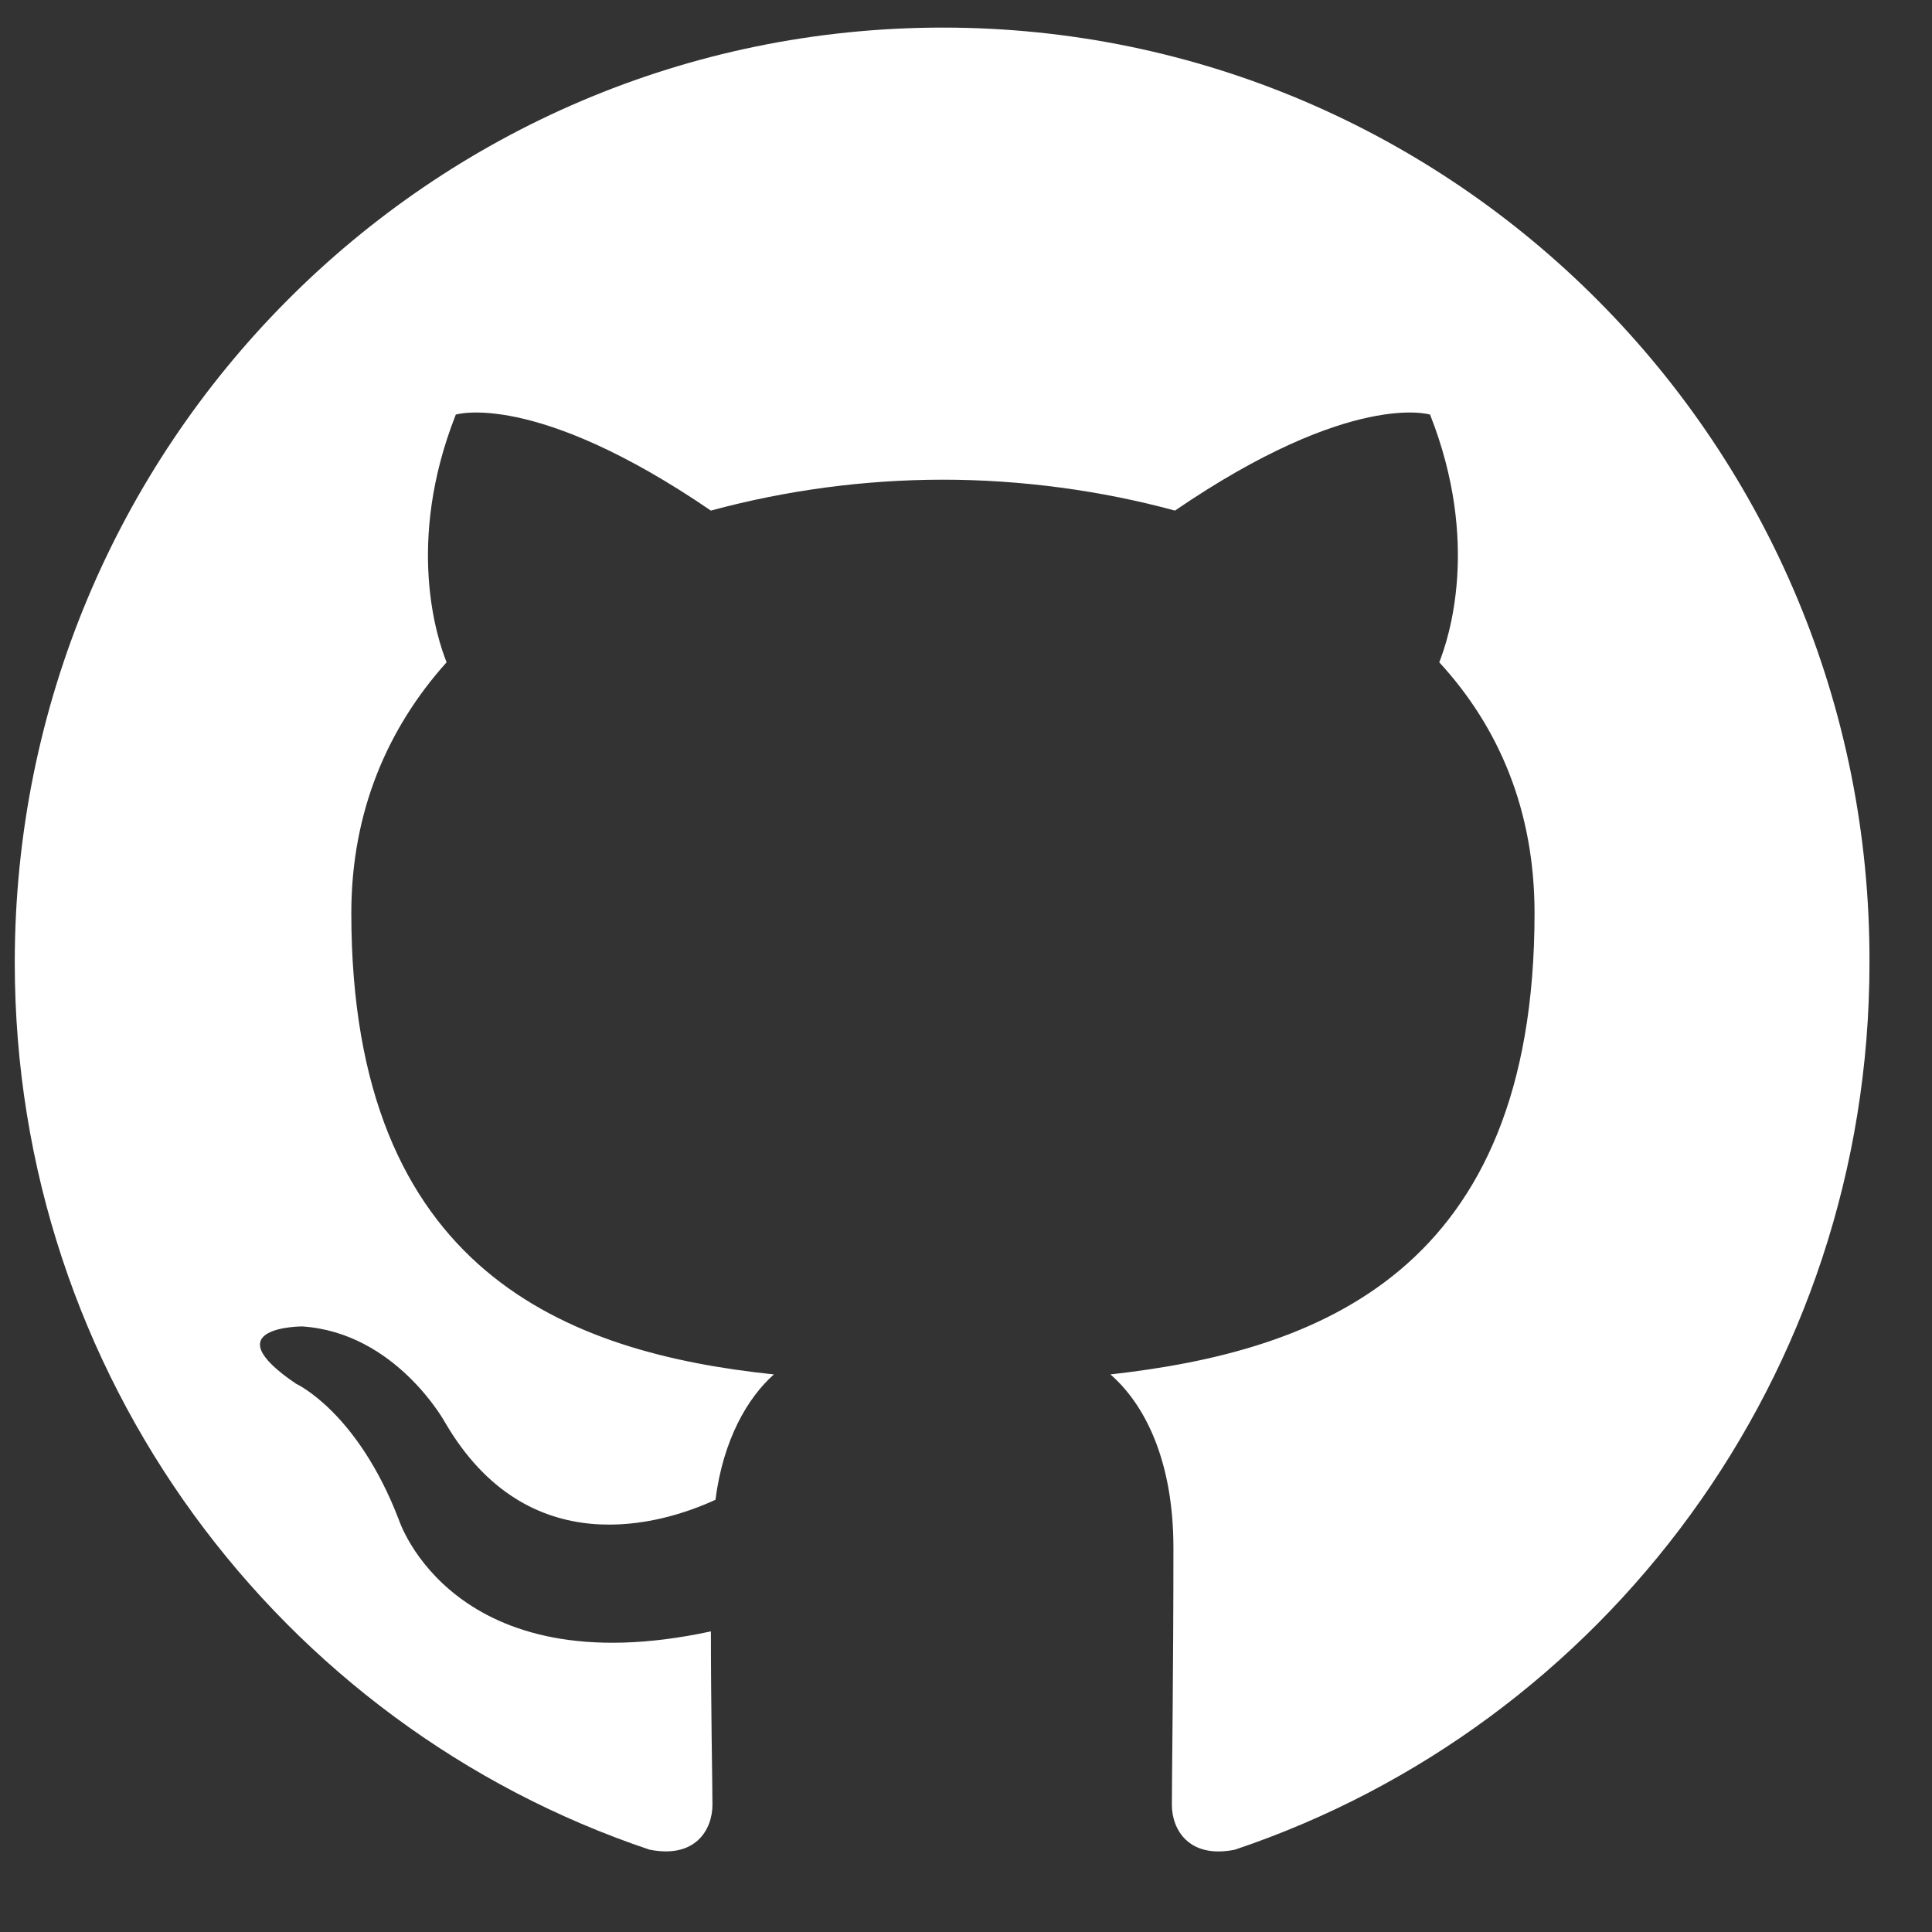 <svg width="25" height="25" viewBox="0 0 25 25" fill="none" xmlns="http://www.w3.org/2000/svg">
<rect x="0" y="0" width="25" height="25" fill="#333333" stroke="none"/>
<g clip-path="url(#clip0_745_1428)">
<path fill-rule="evenodd" clip-rule="evenodd" d="M12.201 0.357C5.56 0.357 0.191 5.766 0.191 12.457C0.191 17.805 3.631 22.332 8.403 23.934C9 24.055 9.219 23.674 9.219 23.354C9.219 23.073 9.199 22.112 9.199 21.11C5.858 21.831 5.162 19.668 5.162 19.668C4.625 18.266 3.83 17.905 3.83 17.905C2.737 17.164 3.91 17.164 3.91 17.164C5.123 17.244 5.759 18.406 5.759 18.406C6.833 20.249 8.563 19.728 9.258 19.407C9.358 18.626 9.676 18.085 10.014 17.785C7.35 17.505 4.546 16.463 4.546 11.816C4.546 10.493 5.023 9.412 5.779 8.57C5.659 8.27 5.242 7.028 5.898 5.365C5.898 5.365 6.912 5.045 9.199 6.607C10.178 6.342 11.187 6.208 12.201 6.207C13.215 6.207 14.249 6.347 15.204 6.607C17.49 5.045 18.505 5.365 18.505 5.365C19.161 7.028 18.743 8.27 18.624 8.57C19.399 9.412 19.857 10.493 19.857 11.816C19.857 16.463 17.053 17.484 14.369 17.785C14.806 18.166 15.184 18.887 15.184 20.029C15.184 21.651 15.164 22.953 15.164 23.354C15.164 23.674 15.383 24.055 15.979 23.935C20.751 22.332 24.191 17.805 24.191 12.457C24.211 5.766 18.823 0.357 12.201 0.357Z" fill="white"/>
</g>
<defs>
<clipPath id="clip0_745_1428">
<rect width="24" height="24" fill="white" transform="translate(0.191 0.357)"/>
</clipPath>
</defs>
</svg>

